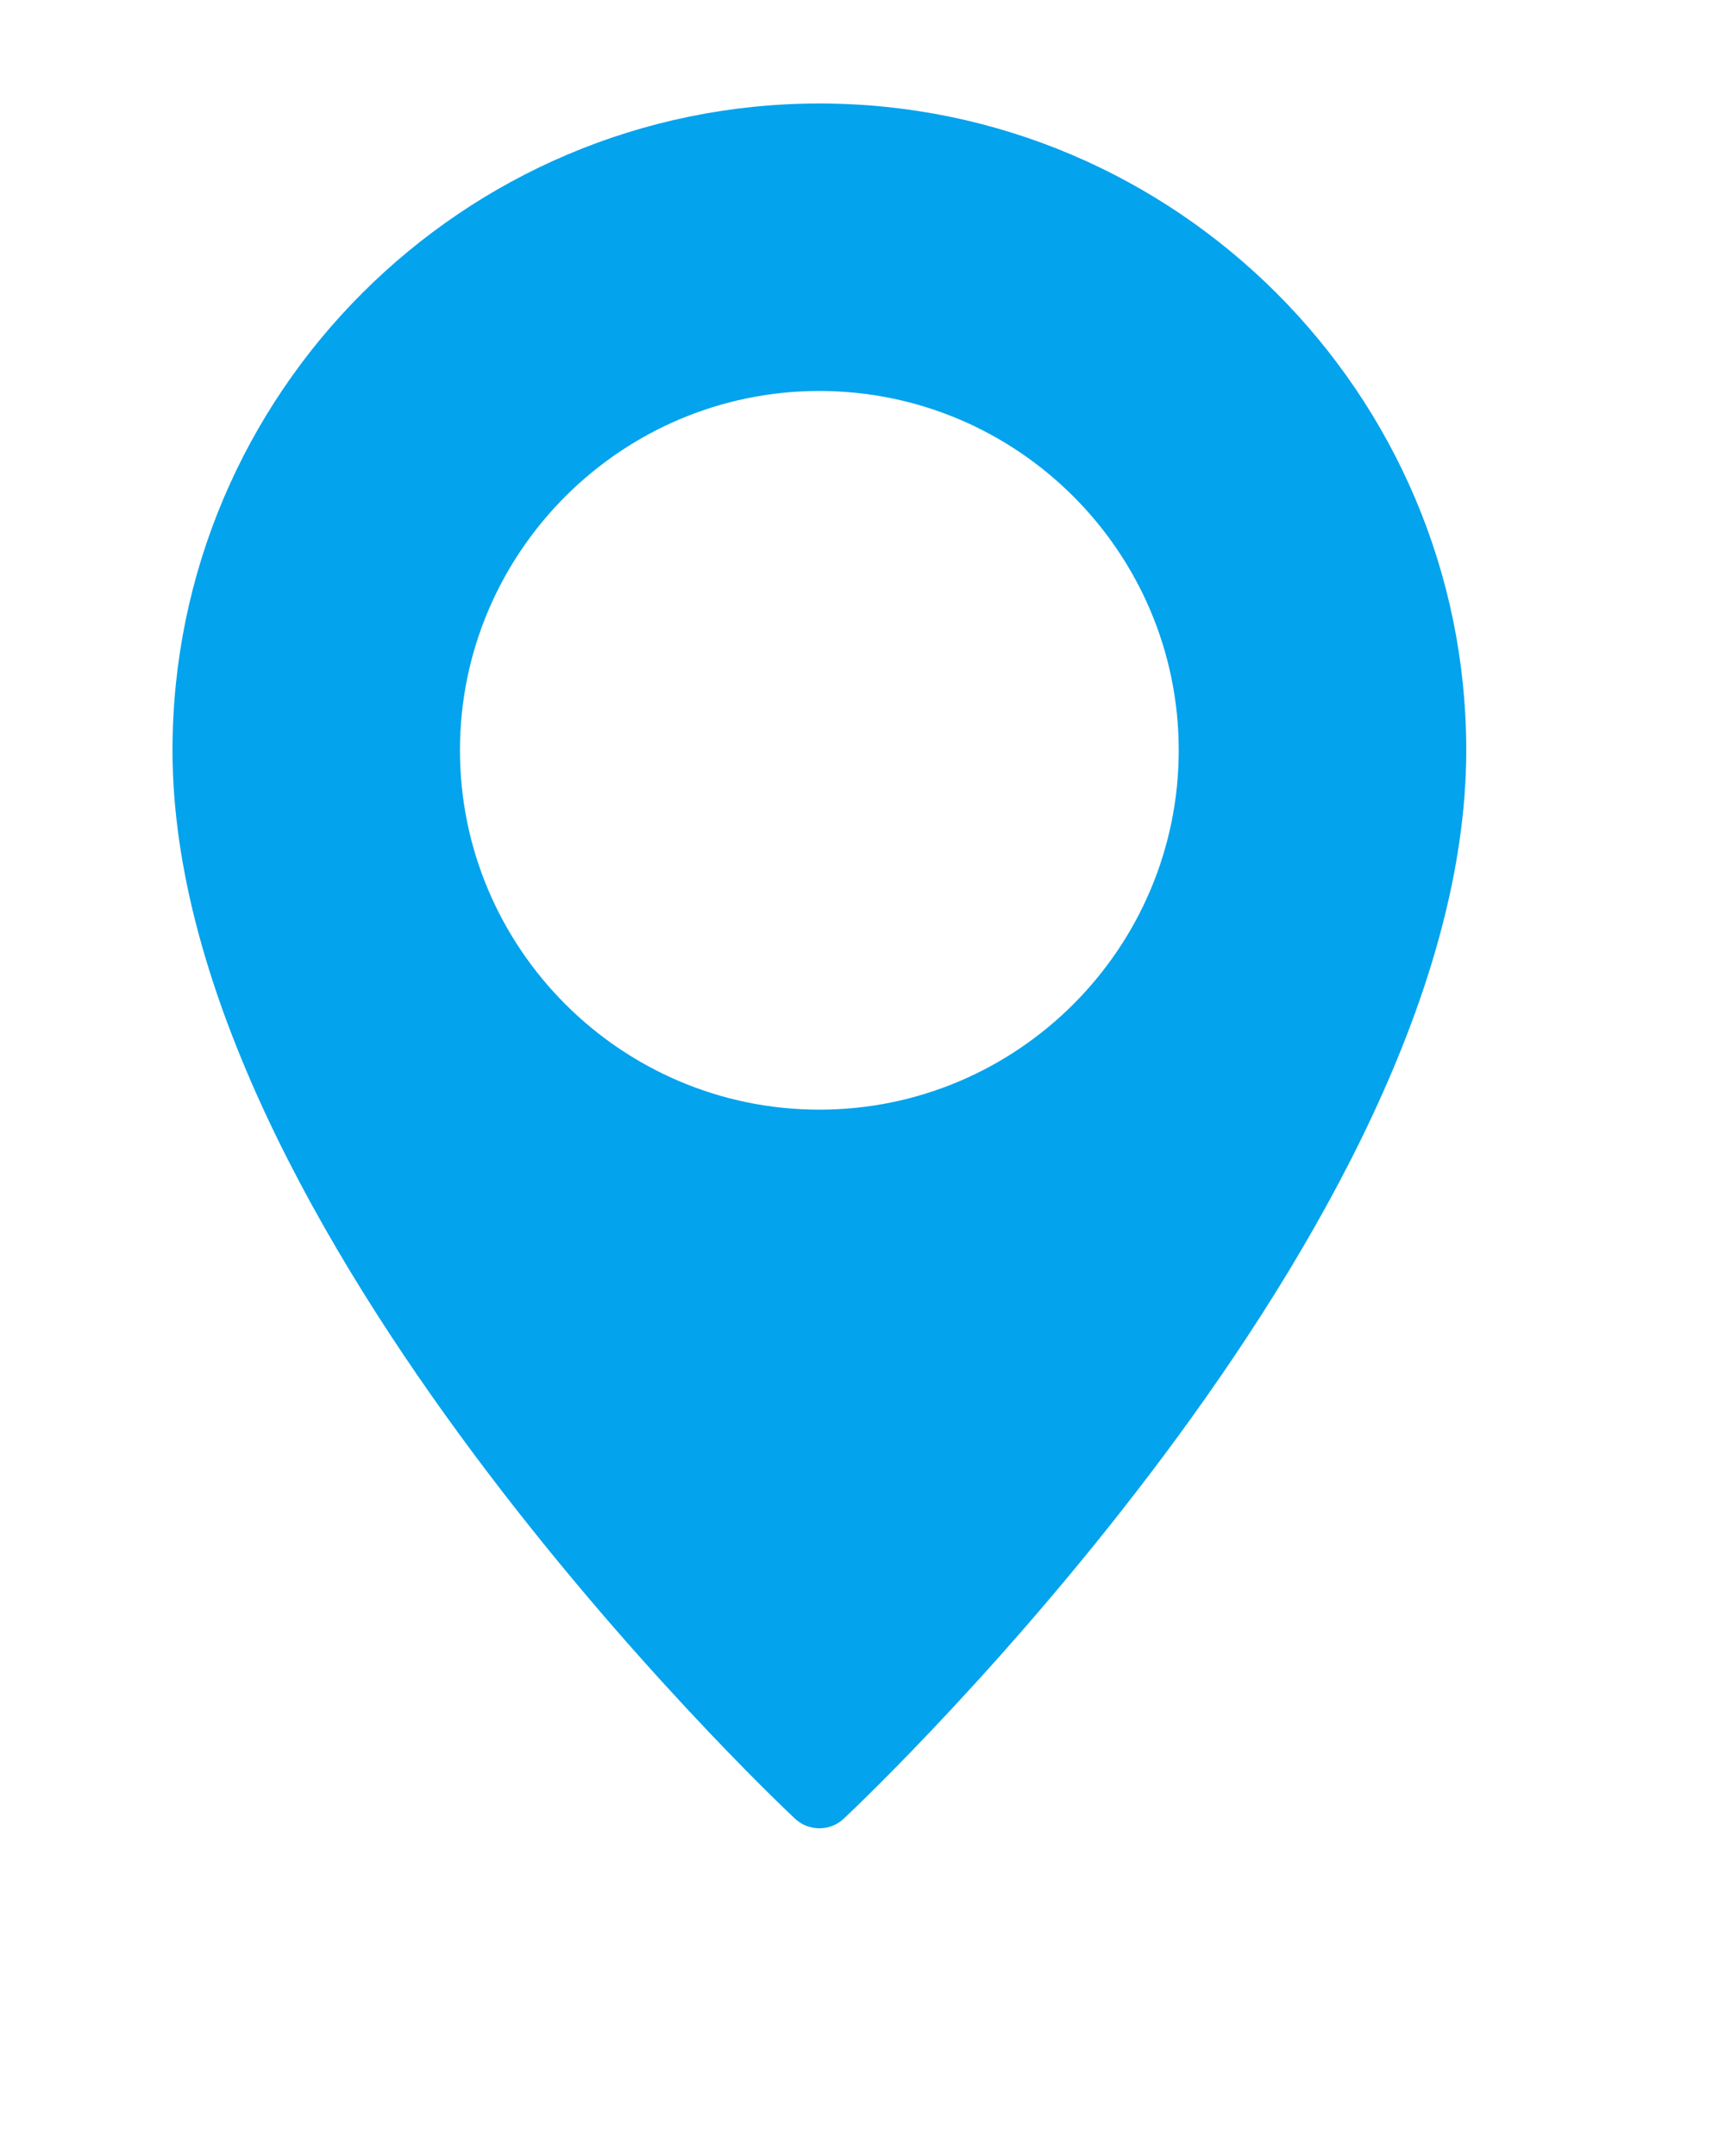 <?xml version="1.0" encoding="UTF-8"?> <svg xmlns="http://www.w3.org/2000/svg" width="28" height="35" viewBox="0 0 28 35" fill="none"><path fill-rule="evenodd" clip-rule="evenodd" d="M13.3 1.68C7.511 1.68 2.8 6.391 2.8 12.18C2.8 19.927 12.488 29.134 12.901 29.521C13.013 29.627 13.155 29.68 13.3 29.68C13.444 29.68 13.587 29.627 13.699 29.521C14.112 29.134 23.8 19.927 23.8 12.18C23.8 6.391 19.089 1.68 13.3 1.68ZM13.3 18.014C10.085 18.014 7.466 15.396 7.466 12.18C7.466 8.965 10.085 6.347 13.3 6.347C16.515 6.347 19.133 8.965 19.133 12.18C19.133 15.396 16.515 18.014 13.3 18.014Z" fill="#03A3ED"></path></svg> 